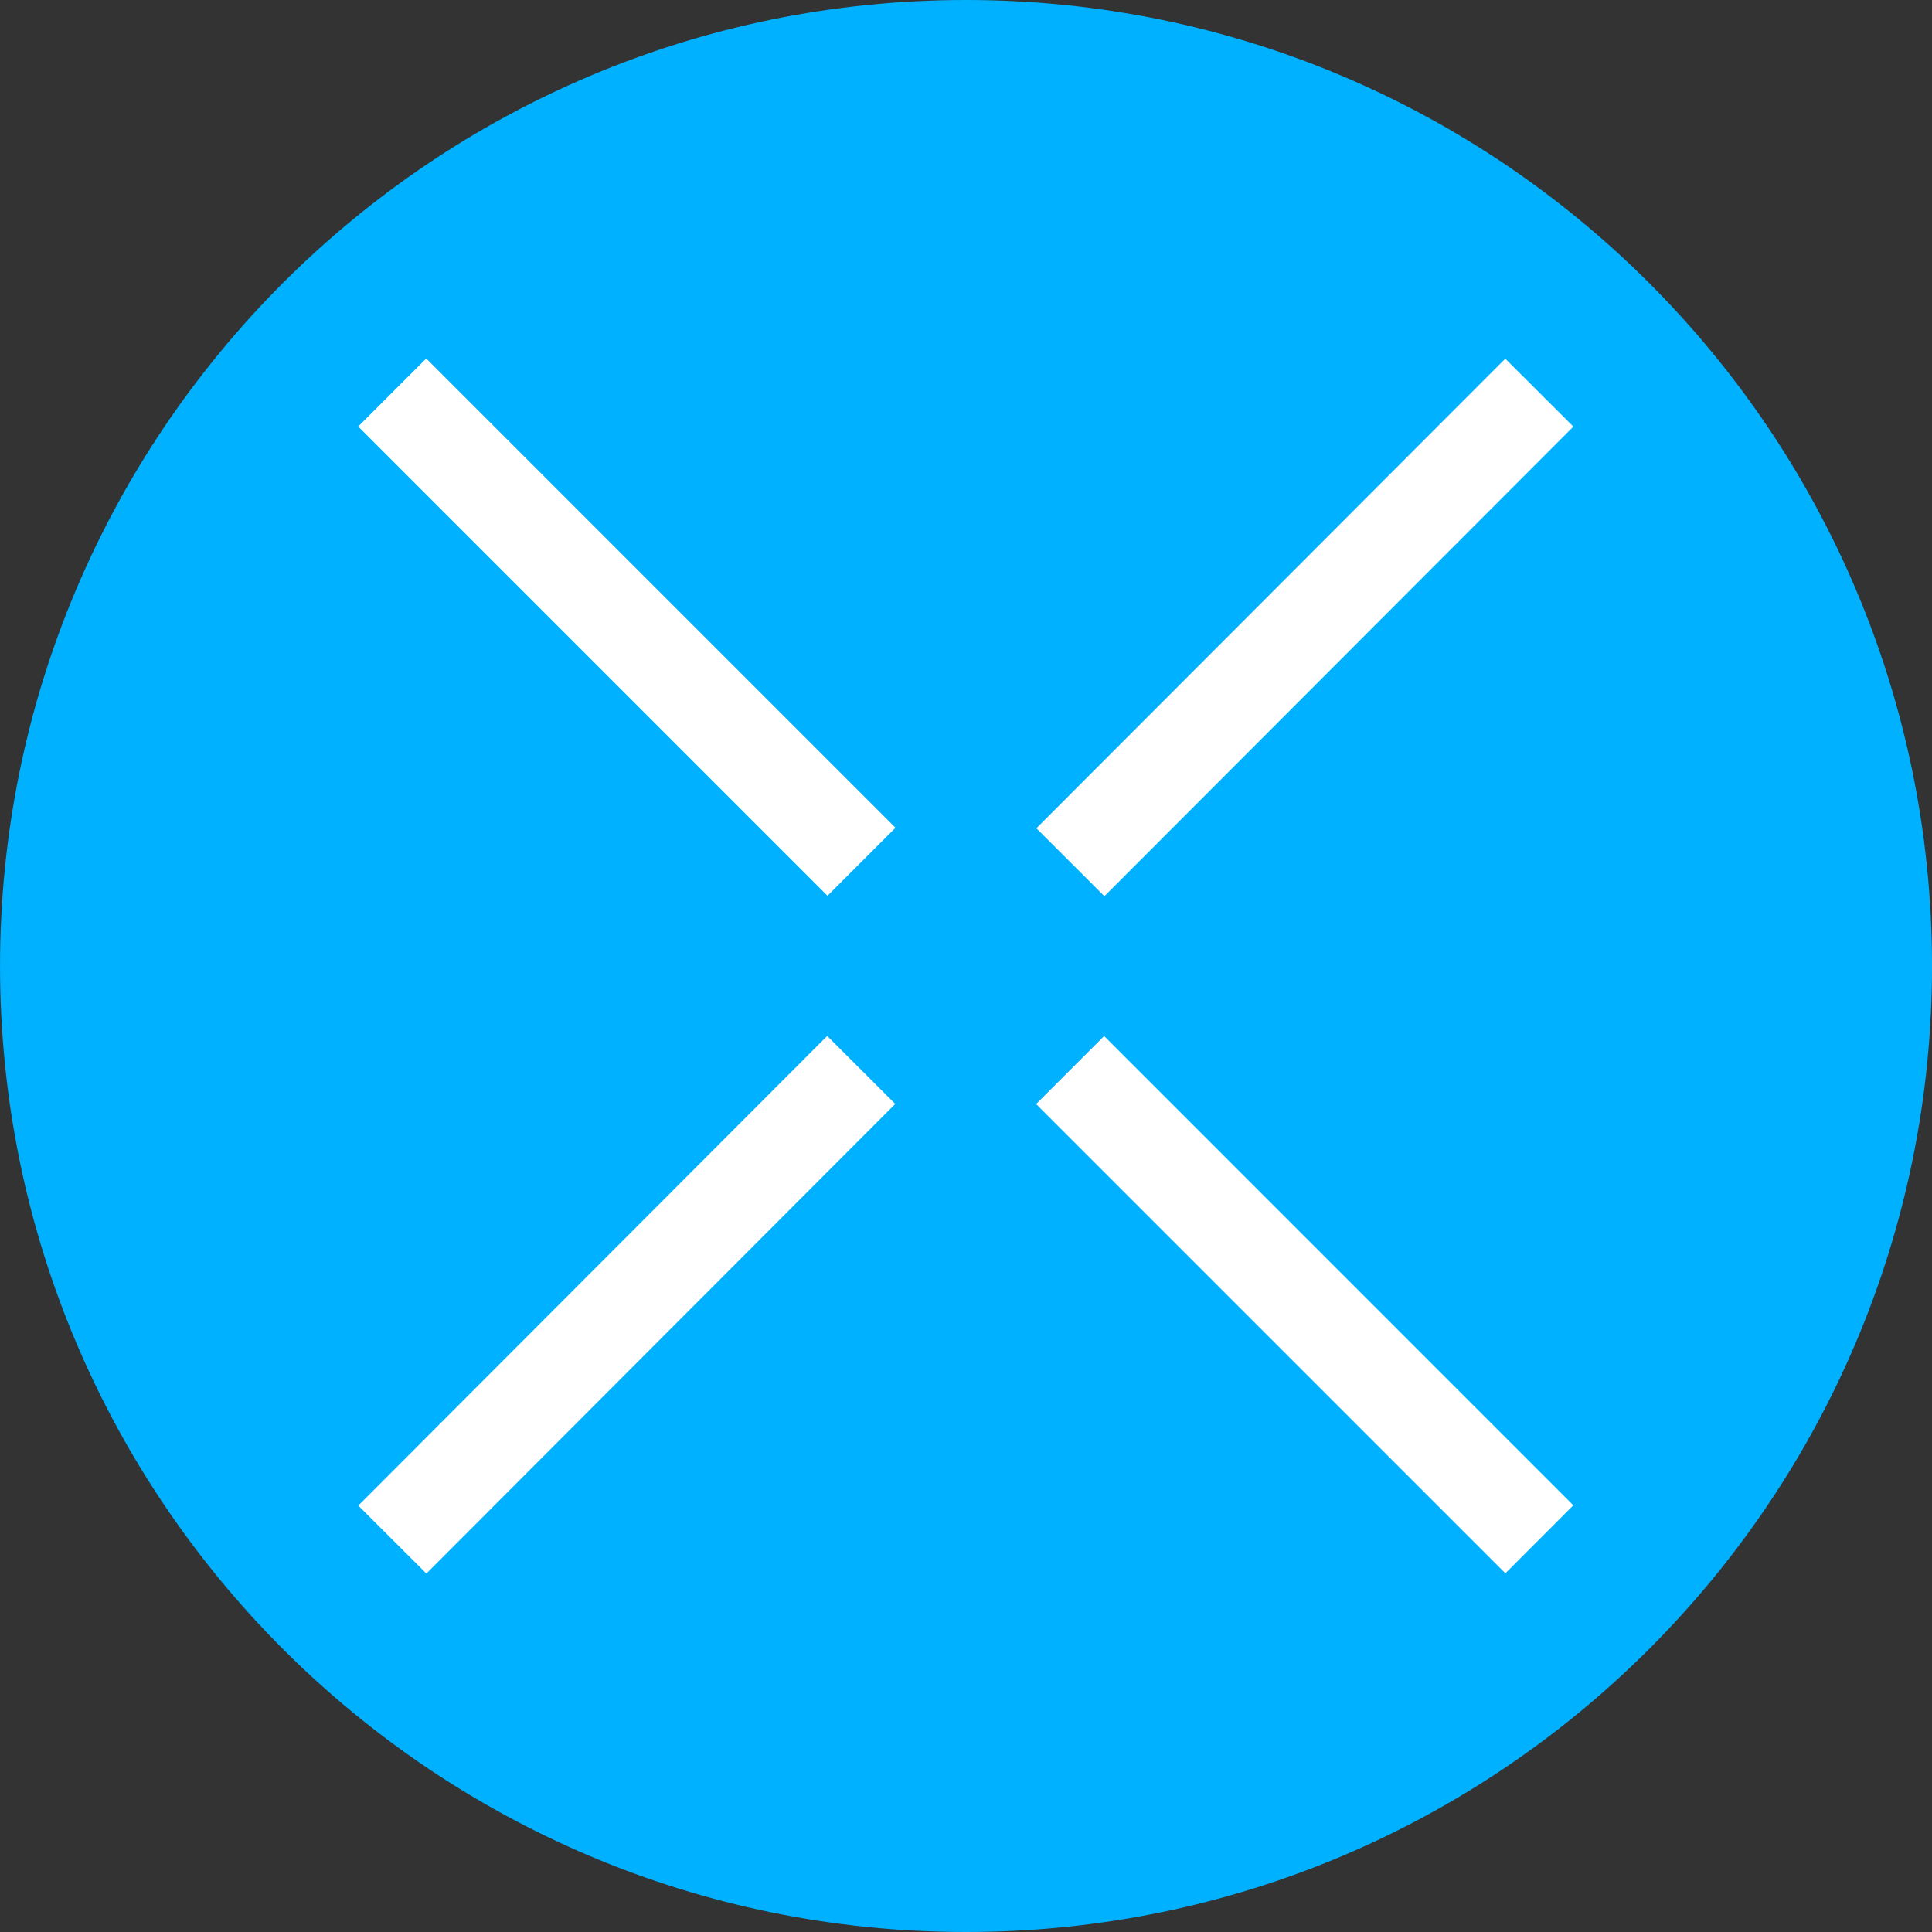 <?xml version="1.0" encoding="UTF-8" standalone="no"?>
<!-- Created with Inkscape (http://www.inkscape.org/) -->

<svg
   width="79.375mm"
   height="79.375mm"
   viewBox="0 0 79.375 79.375"
   version="1.1"
   id="svg965"
   inkscape:version="1.2.1 (9c6d41e4, 2022-07-14)"
   sodipodi:docname="XPLA-Icon-300x300.svg"
   xmlns:inkscape="http://www.inkscape.org/namespaces/inkscape"
   xmlns:sodipodi="http://sodipodi.sourceforge.net/DTD/sodipodi-0.dtd"
   xmlns="http://www.w3.org/2000/svg"
   xmlns:svg="http://www.w3.org/2000/svg">
  <rect x="0" y="0" width="79.375" height="79.375" fill="#333333" stroke="none"/>
  <sodipodi:namedview
     id="namedview967"
     pagecolor="#ffffff"
     bordercolor="#666666"
     borderopacity="1.0"
     inkscape:showpageshadow="2"
     inkscape:pageopacity="0.0"
     inkscape:pagecheckerboard="0"
     inkscape:deskcolor="#d1d1d1"
     inkscape:document-units="mm"
     showgrid="false"
     inkscape:zoom="0.2102413"
     inkscape:cx="57.077272"
     inkscape:cy="480.40037"
     inkscape:current-layer="layer1" />
  <defs
     id="defs962" />
  <g
     inkscape:label="Слой 1"
     inkscape:groupmode="layer"
     id="layer1"
     transform="translate(-89.935,-21.978)">
    <path
       fill="#00b1ff"
       d="m 129.623,101.353 c 21.918,0 39.688,-17.77 39.688,-39.687 0,-21.918 -17.77,-39.688 -39.688,-39.688 -21.918,0 -39.687,17.77 -39.687,39.688 0,21.918 17.77,39.687 39.687,39.687 z"
       id="path552"
       style="stroke-width:2.599" />
    <path
       fill="#ffffff"
       d="m 135.297,64.542 -2.794,2.794 19.28,19.28 2.791,-2.794 z m -27.851,-27.836 -2.794,2.794 19.28,19.28 2.794,-2.794 z m 44.332,0.008 -19.264,19.293 2.794,2.791 19.267,-19.293 z m -27.859,27.825 -19.264,19.295 2.797,2.791 19.264,-19.293 -2.794,-2.791 z"
       id="path554"
       style="stroke-width:2.599" />
  </g>
</svg>
